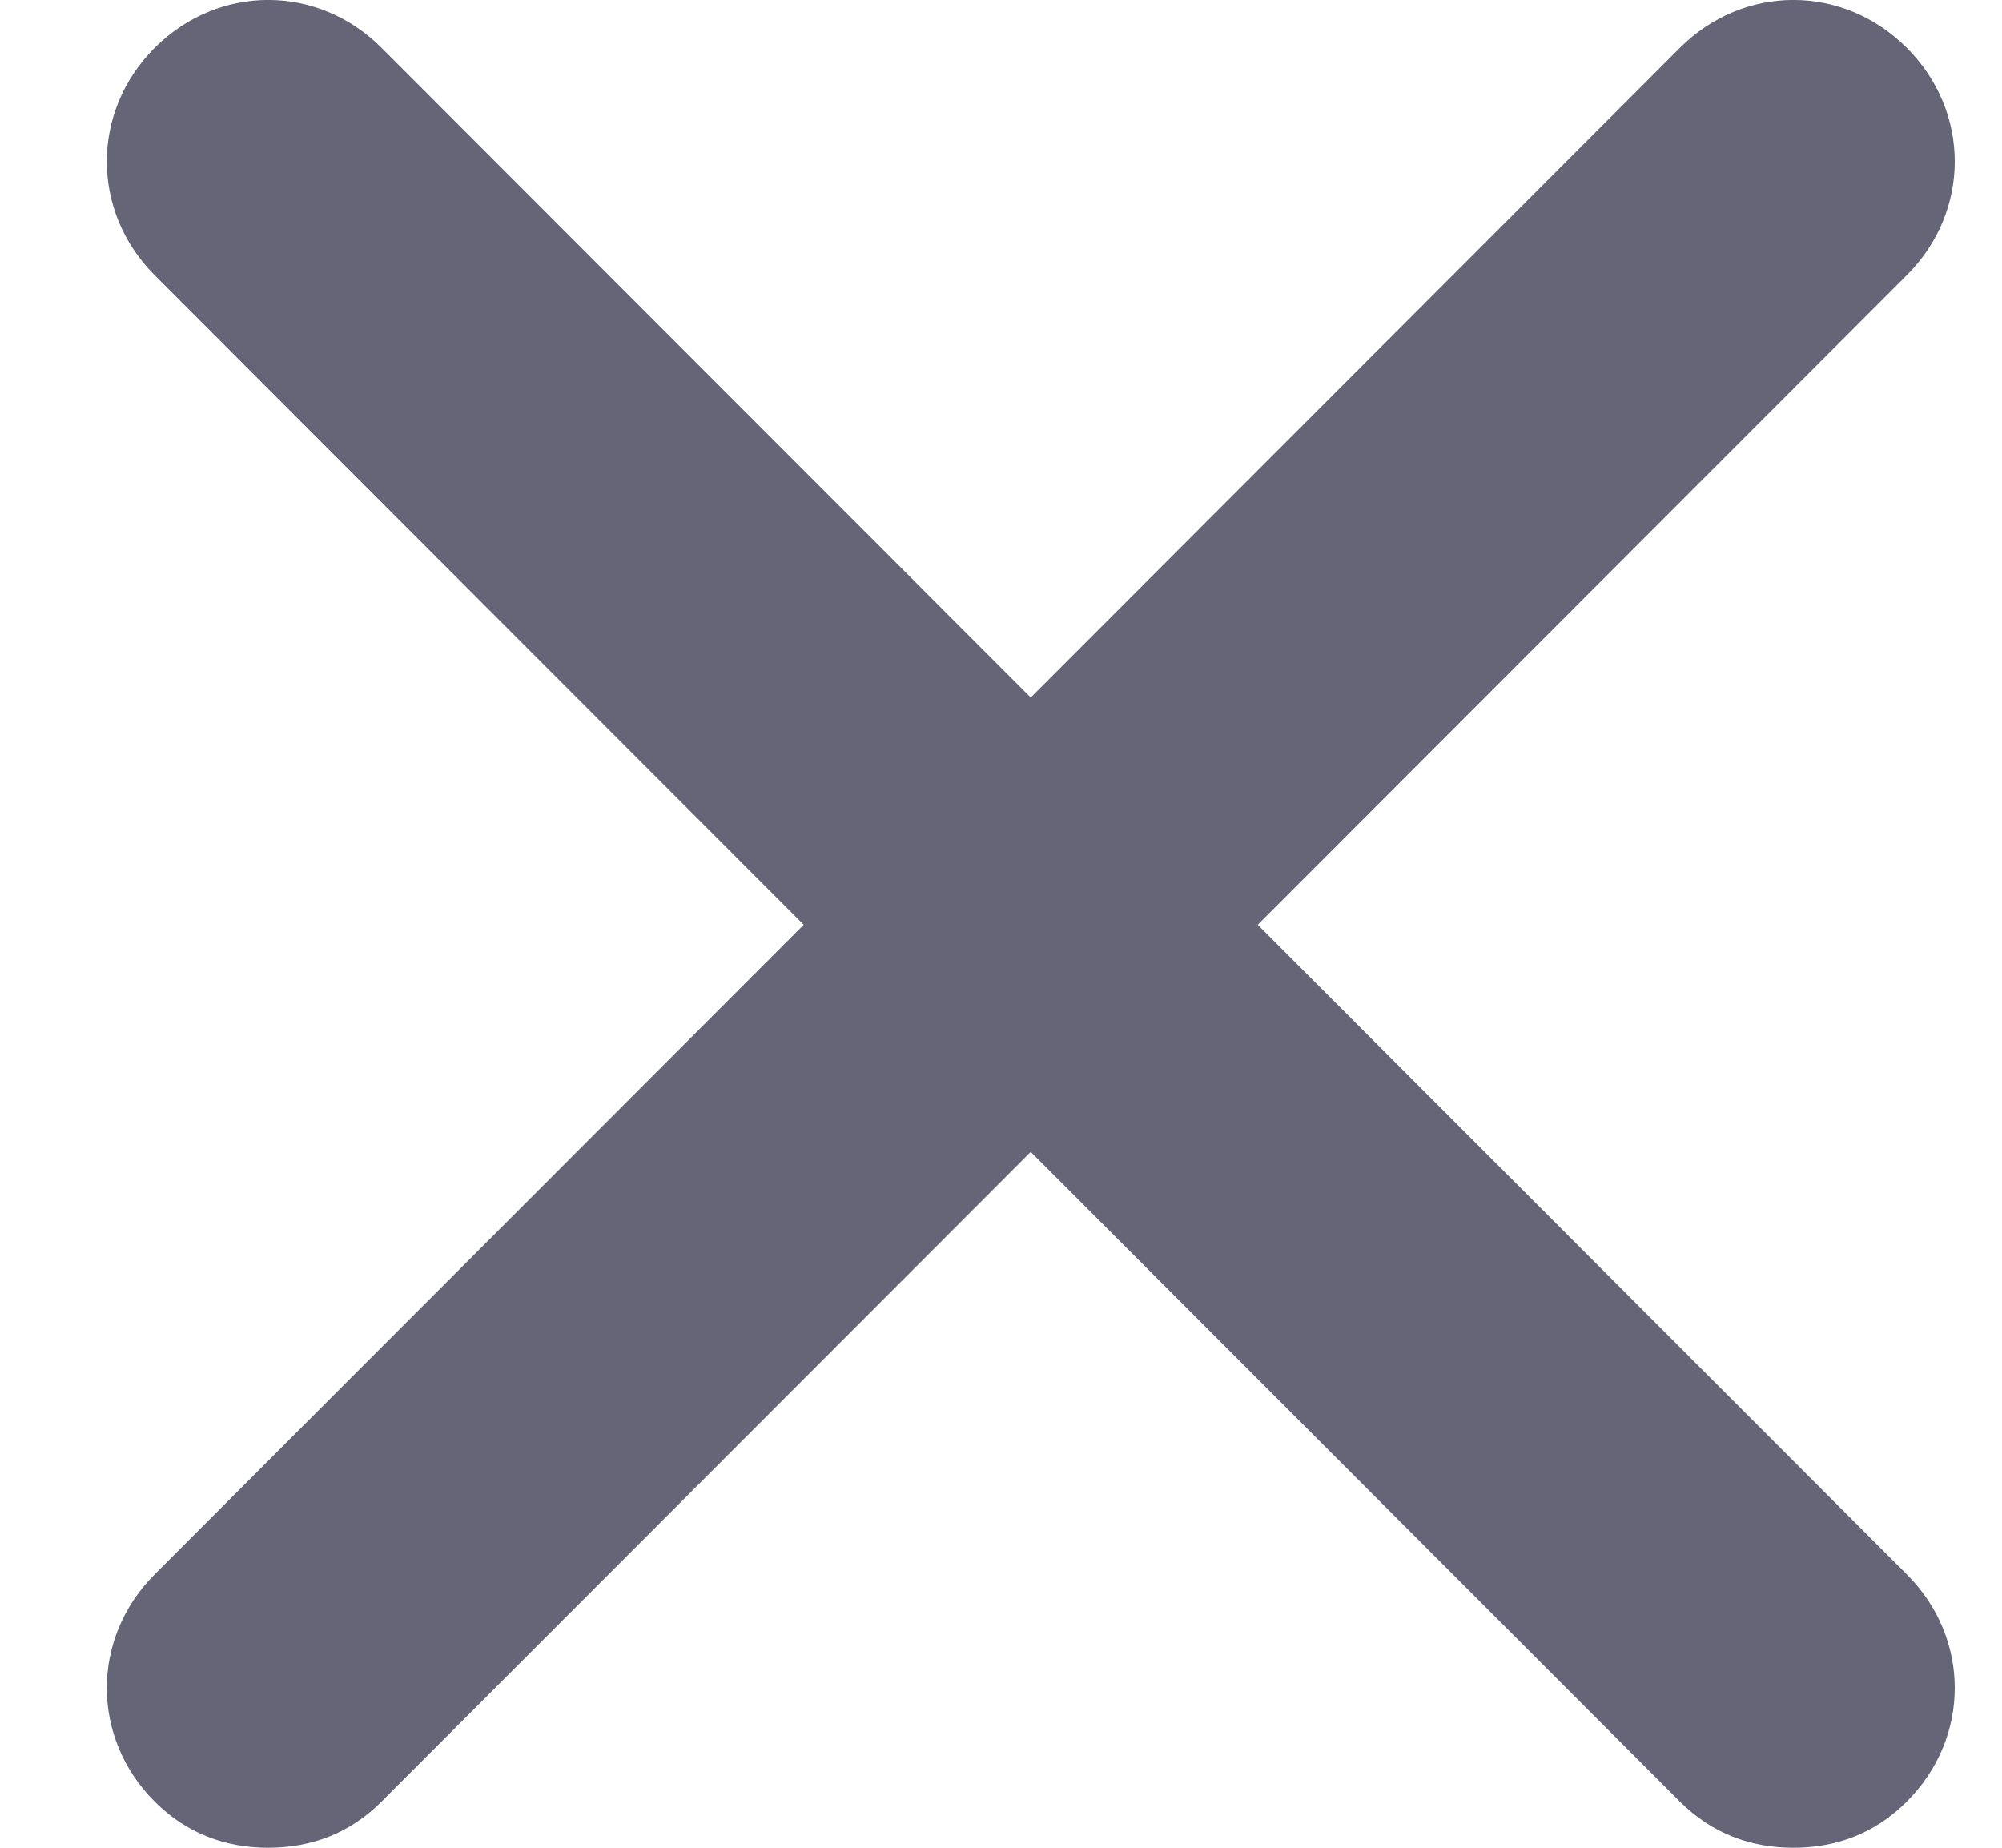 <svg width="13" height="12" viewBox="0 0 13 12" fill="none" xmlns="http://www.w3.org/2000/svg">
<path id="Vector" d="M12.382 10.225C12.797 10.64 12.797 11.285 12.382 11.7C12.175 11.908 11.922 12 11.645 12C11.369 12 11.116 11.908 10.908 11.7L6.693 7.481L2.478 11.7C2.271 11.908 2.018 12 1.741 12C1.465 12 1.212 11.908 1.004 11.7C0.59 11.285 0.59 10.64 1.004 10.225L5.219 6.006L1.004 1.787C0.59 1.372 0.59 0.726 1.004 0.311C1.419 -0.104 2.064 -0.104 2.478 0.311L6.693 4.53L10.908 0.311C11.323 -0.104 11.968 -0.104 12.382 0.311C12.797 0.726 12.797 1.372 12.382 1.787L8.167 6.006L12.382 10.225Z" fill="#656577"/>
</svg>
